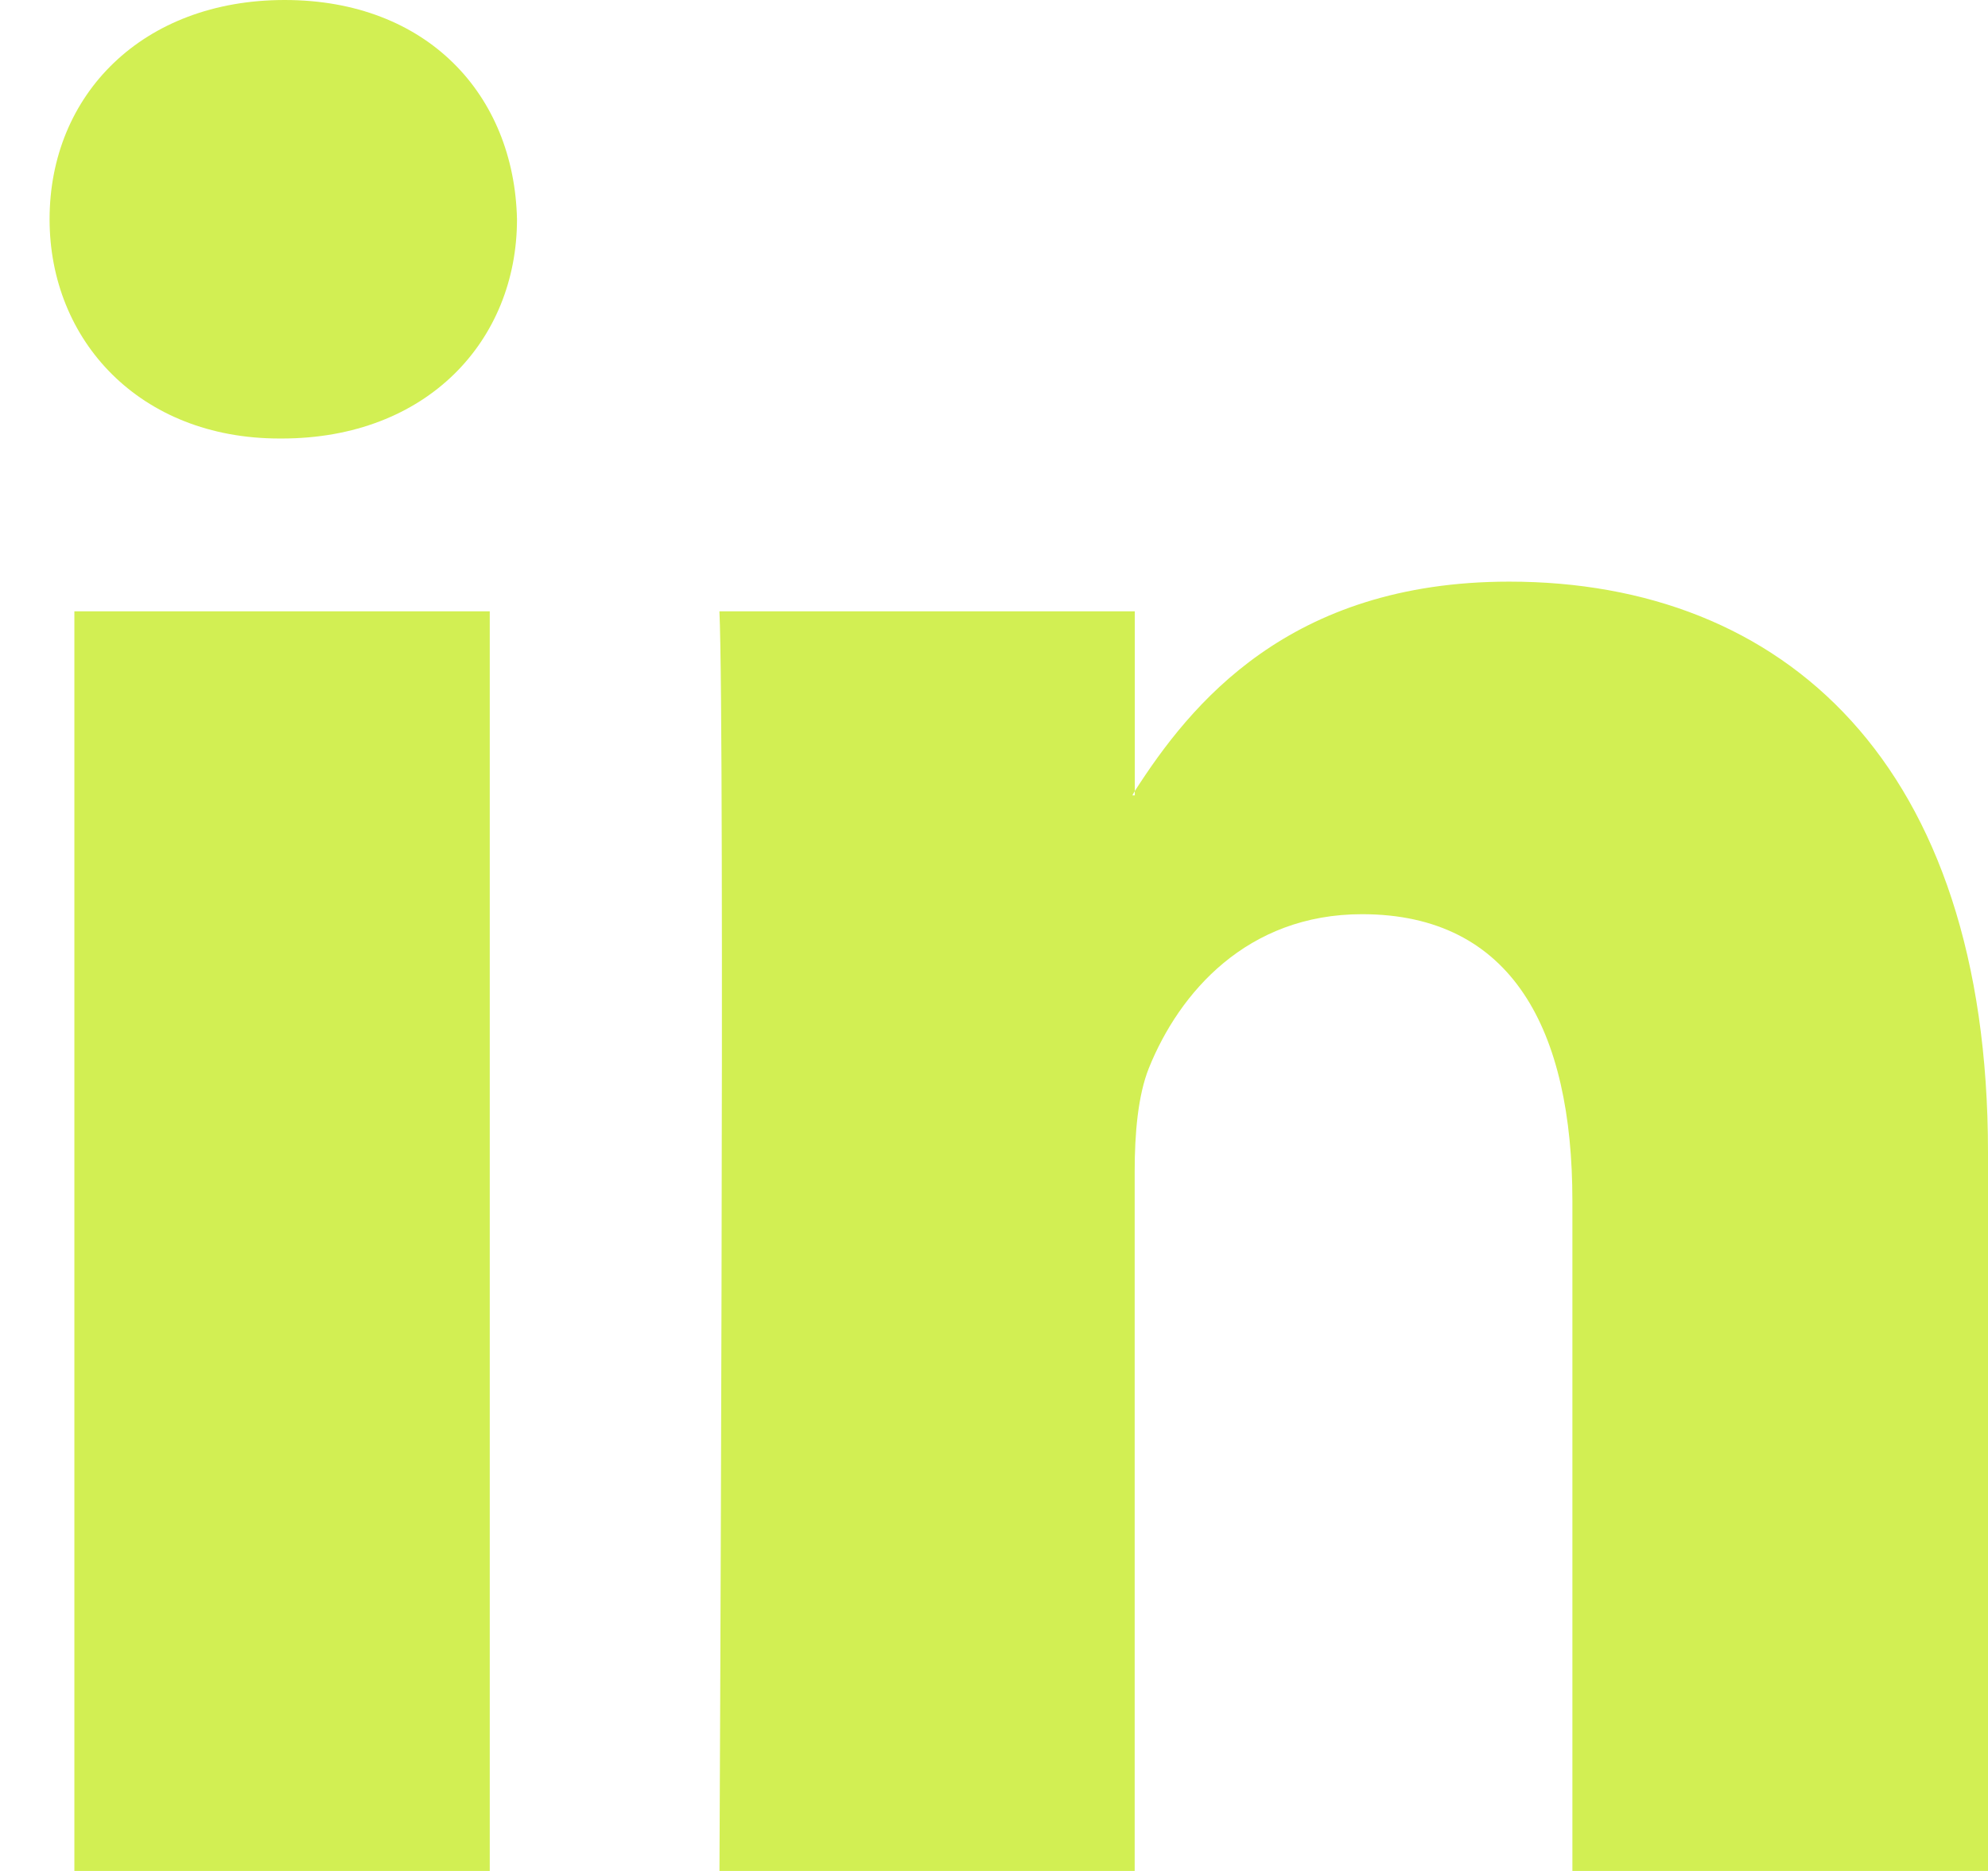 <svg width="17" height="16" viewBox="0 0 17 16" fill="none" xmlns="http://www.w3.org/2000/svg">
<g clip-path="url(#clip0_2202_5896)">
<path d="M17 9.855V16.072H13.446V10.269C13.446 8.81 12.933 7.818 11.647 7.818C10.664 7.818 10.084 8.489 9.824 9.135C9.731 9.368 9.703 9.694 9.703 10.016V16.072H6.152C6.152 16.072 6.2 6.246 6.152 5.228H9.704V6.765C9.699 6.778 9.688 6.788 9.684 6.802H9.704V6.765C10.178 6.027 11.019 4.974 12.906 4.974C15.249 4.974 17 6.523 17 9.855ZM2.434 0C1.219 0 0.424 0.809 0.424 1.875C0.424 2.913 1.196 3.75 2.389 3.75H2.41C3.652 3.75 4.421 2.913 4.421 1.875C4.397 0.809 3.652 0 2.434 0ZM0.636 16.072H4.188V5.228H0.636V16.072Z" fill="#D2EF53"/>
</g>
<defs>
<clipPath id="clip0_2202_5896">
<rect width="17" height="16" fill="white"/>
</clipPath>
</defs>
</svg>
